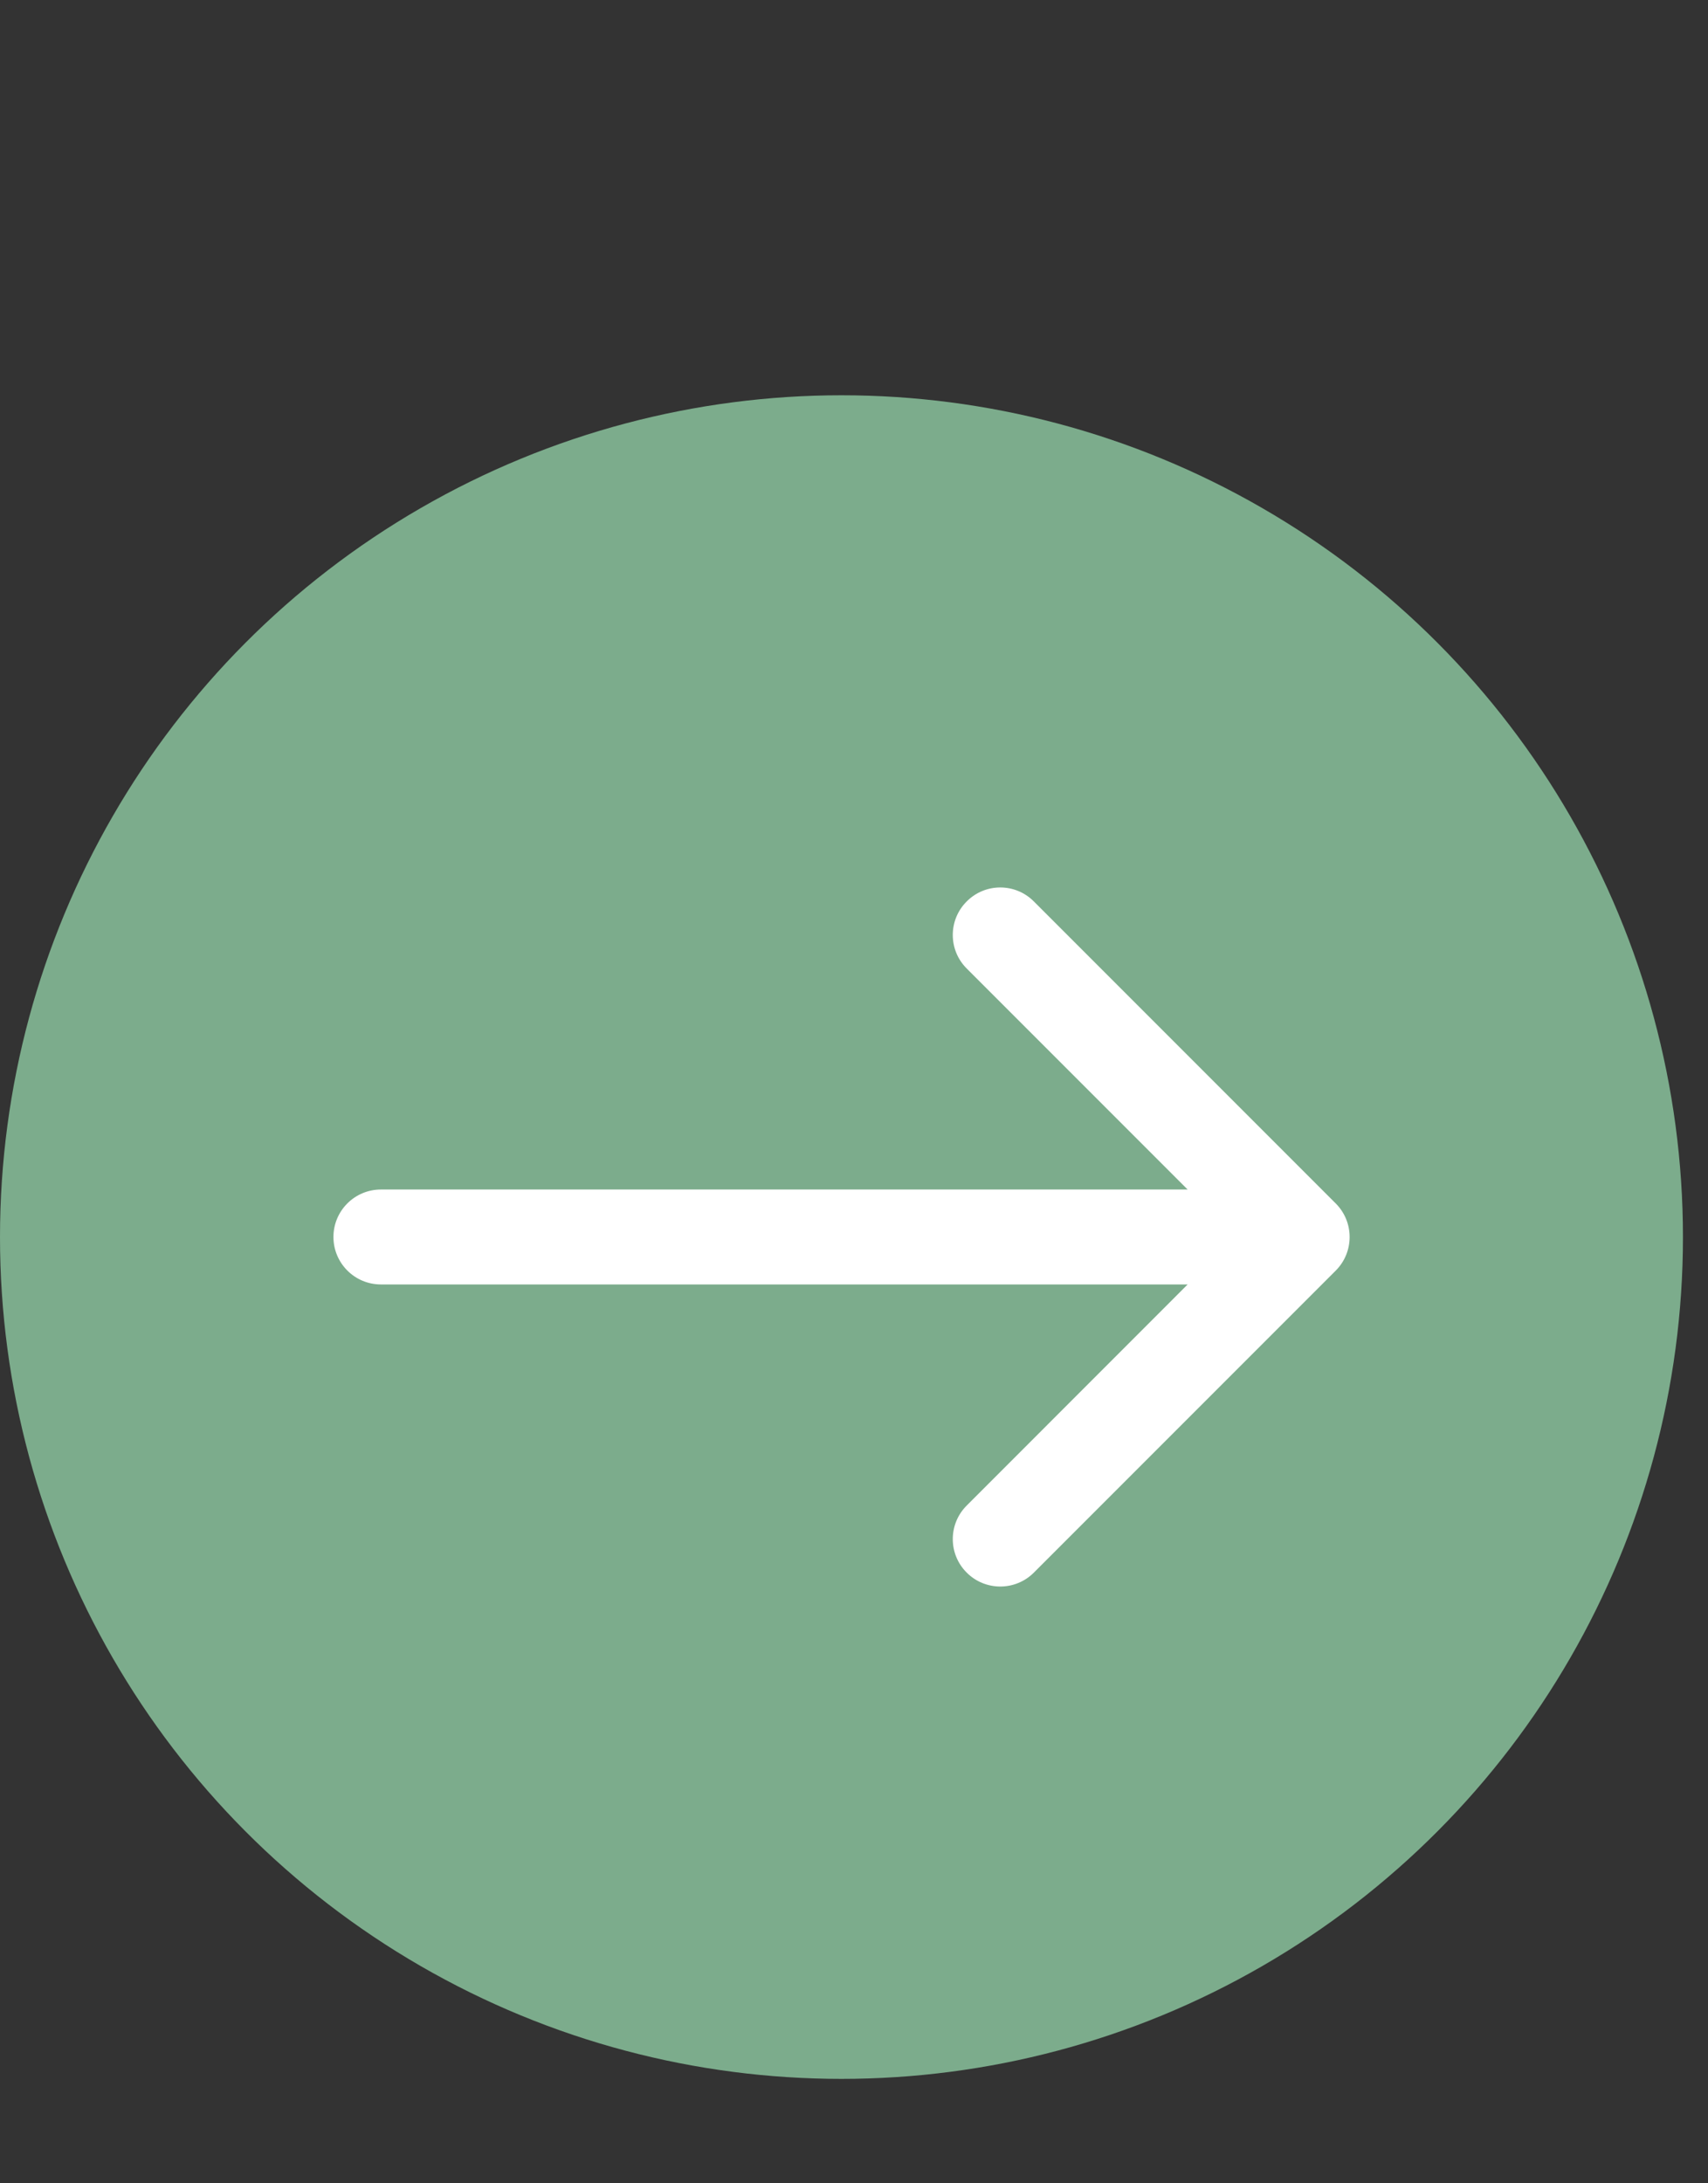 <svg width="18" height="23" viewBox="0 0 18 23" fill="none" xmlns="http://www.w3.org/2000/svg">
<rect x="0" y="0" width="18" height="23" fill="#333333" stroke="none"/>
<circle cx="8.868" cy="13.032" r="8.868" fill="#7CAC8C"/>
<path d="M4.014 12.531C3.738 12.531 3.514 12.755 3.514 13.031C3.514 13.307 3.738 13.531 4.014 13.531V12.531ZM14.077 13.385C14.272 13.19 14.272 12.873 14.077 12.678L10.895 9.496C10.7 9.3 10.383 9.3 10.188 9.496C9.992 9.691 9.992 10.008 10.188 10.203L13.016 13.031L10.188 15.86C9.992 16.055 9.992 16.372 10.188 16.567C10.383 16.762 10.7 16.762 10.895 16.567L14.077 13.385ZM4.014 13.531H13.723V12.531H4.014V13.531Z" fill="white"/>
</svg>
